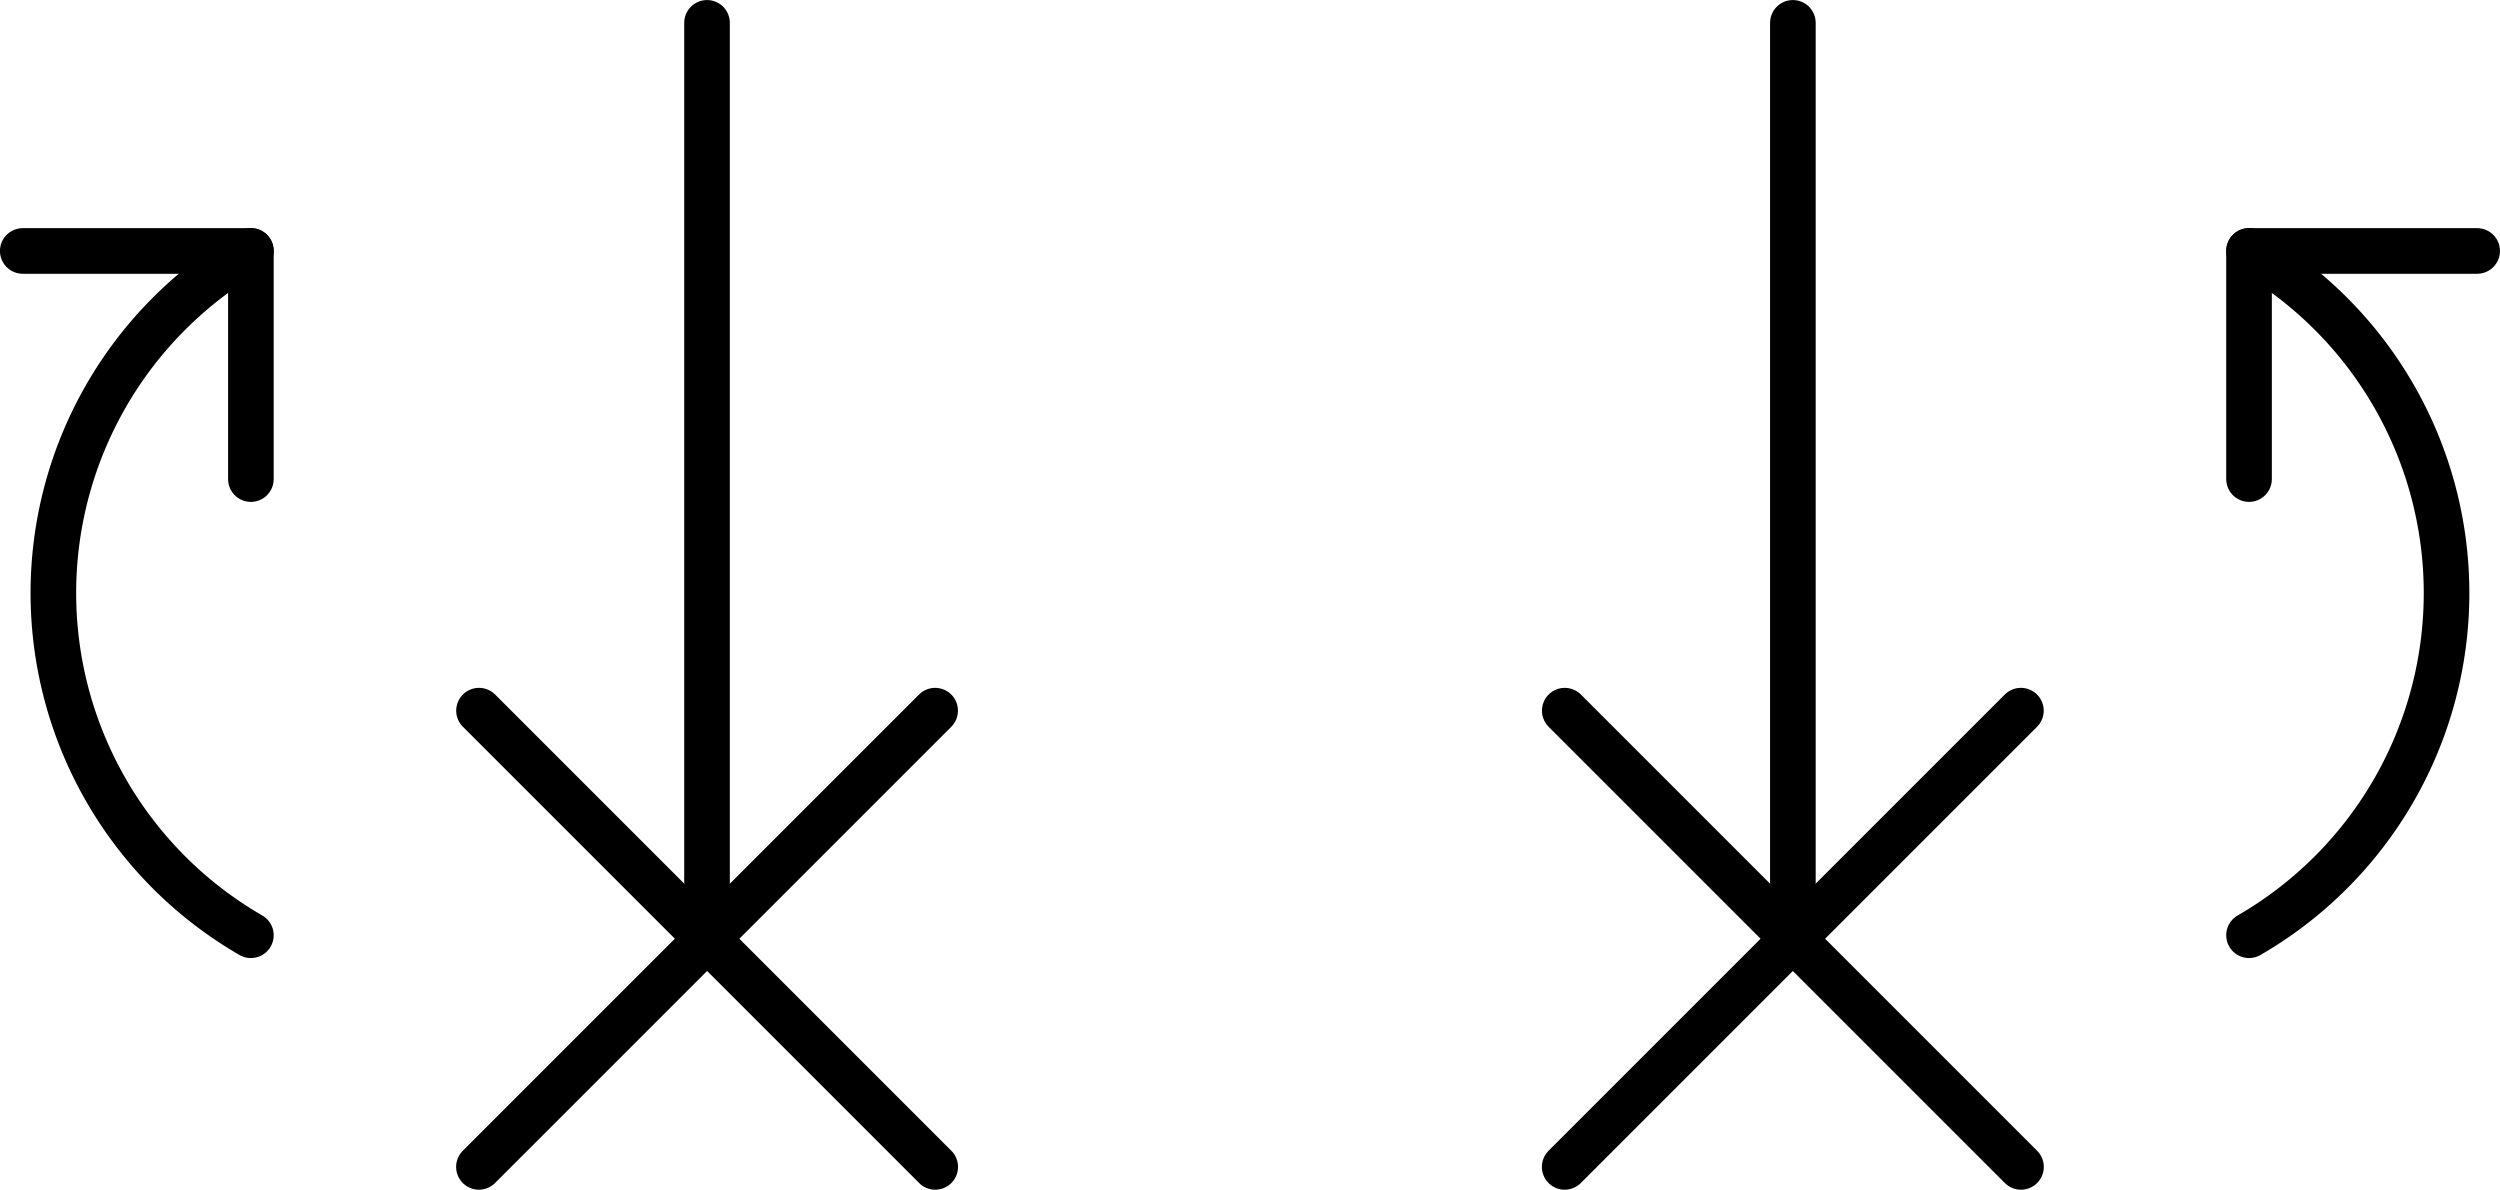 <?xml version="1.0" encoding="UTF-8" standalone="no"?>
<!-- Created with Inkscape (http://www.inkscape.org/) -->

<svg
   width="28.998mm"
   height="13.798mm"
   viewBox="0 0 28.998 13.798"
   version="1.1"
   id="svg3560"
   inkscape:version="1.1 (c68e22c387, 2021-05-23)"
   sodipodi:docname="dead-end-up.svg"
   xmlns:inkscape="http://www.inkscape.org/namespaces/inkscape"
   xmlns:sodipodi="http://sodipodi.sourceforge.net/DTD/sodipodi-0.dtd"
   xmlns="http://www.w3.org/2000/svg"
   xmlns:svg="http://www.w3.org/2000/svg">
  <sodipodi:namedview
     id="namedview3562"
     pagecolor="#505050"
     bordercolor="#ffffff"
     borderopacity="1"
     inkscape:pageshadow="0"
     inkscape:pageopacity="0"
     inkscape:pagecheckerboard="1"
     inkscape:document-units="mm"
     showgrid="false"
     fit-margin-top="0"
     fit-margin-left="0"
     fit-margin-right="0"
     fit-margin-bottom="0"
     inkscape:zoom="2.7758979"
     inkscape:cx="61.961933"
     inkscape:cy="51.154619"
     inkscape:window-width="1920"
     inkscape:window-height="1120"
     inkscape:window-x="-11"
     inkscape:window-y="35"
     inkscape:window-maximized="1"
     inkscape:current-layer="layer1" />
  <defs
     id="defs3557" />
  <g
     inkscape:label="Layer 1"
     inkscape:groupmode="layer"
     id="layer1"
     transform="translate(-32.396,-88.415)">
    <g
       id="g42016-1"
       transform="translate(717.543,-764.089)"
       inkscape:export-filename="C:\Users\sebas\Downloads\swings.png"
       inkscape:export-xdpi="229.5621"
       inkscape:export-ydpi="229.5621">
      <g
         id="g35174-9">
        <path
           style="fill:none;stroke:#000000;stroke-width:0.529;stroke-linecap:round;stroke-linejoin:miter;stroke-miterlimit:4;stroke-dasharray:none;stroke-opacity:1"
           d="m -676.946,852.769 v 10.583"
           id="path864-5-0-3-7-9-2-6-7-0-3-0-6"
           sodipodi:nodetypes="cc" />
        <g
           id="g935-2-5-7-6-2-3-0-8-3-1-2"
           transform="translate(-846.279,707.248)"
           style="stroke-width:0.529;stroke-miterlimit:4;stroke-dasharray:none">
          <path
             style="fill:none;stroke:#000000;stroke-width:0.529;stroke-linecap:round;stroke-linejoin:round;stroke-miterlimit:4;stroke-dasharray:none;stop-color:#000000"
             id="path1008-2-1-5-2-8-7-6-5-9-7-3"
             sodipodi:type="arc"
             sodipodi:cx="166.33302"
             sodipodi:cy="152.13542"
             sodipodi:rx="4.5827136"
             sodipodi:ry="4.5827136"
             sodipodi:start="2.0943951"
             sodipodi:end="4.1887902"
             sodipodi:open="true"
             sodipodi:arc-type="arc"
             d="m 164.042,156.104 a 4.583,4.583 0 0 1 -2.291,-3.969 4.583,4.583 0 0 1 2.291,-3.969" />
          <path
             style="fill:none;stroke:#000000;stroke-width:0.529;stroke-linecap:round;stroke-linejoin:round;stroke-miterlimit:4;stroke-dasharray:none;stroke-opacity:1"
             d="m 161.396,148.167 h 2.646 v 2.646"
             id="path1743-5-7-8-73-1-4-0-3-9-2-0" />
        </g>
        <path
           style="fill:none;stroke:#000000;stroke-width:0.529;stroke-linecap:round;stroke-linejoin:bevel;stroke-miterlimit:4;stroke-dasharray:none;stroke-opacity:1"
           d="m -674.3,860.747 -5.292,5.292"
           id="path3283-5-4-2-5-3-0-0-3-6-3-3" />
        <path
           style="fill:none;stroke:#000000;stroke-width:0.529;stroke-linecap:round;stroke-linejoin:bevel;stroke-miterlimit:4;stroke-dasharray:none;stroke-opacity:1"
           d="m -679.591,860.747 5.292,5.292"
           id="path3285-5-6-3-9-6-4-9-72-8-1-2" />
      </g>
      <g
         id="g35174-3-9"
         transform="matrix(-1,0,0,1,-1341.297,0)">
        <path
           style="fill:none;stroke:#000000;stroke-width:0.529;stroke-linecap:round;stroke-linejoin:miter;stroke-miterlimit:4;stroke-dasharray:none;stroke-opacity:1"
           d="m -676.946,852.769 v 10.583"
           id="path864-5-0-3-7-9-2-6-7-0-3-0-5-1"
           sodipodi:nodetypes="cc" />
        <g
           id="g935-2-5-7-6-2-3-0-8-3-1-9-5"
           transform="translate(-846.279,707.248)"
           style="stroke-width:0.529;stroke-miterlimit:4;stroke-dasharray:none">
          <path
             style="fill:none;stroke:#000000;stroke-width:0.529;stroke-linecap:round;stroke-linejoin:round;stroke-miterlimit:4;stroke-dasharray:none;stop-color:#000000"
             id="path1008-2-1-5-2-8-7-6-5-9-7-0-2"
             sodipodi:type="arc"
             sodipodi:cx="166.33302"
             sodipodi:cy="152.13542"
             sodipodi:rx="4.5827136"
             sodipodi:ry="4.5827136"
             sodipodi:start="2.0943951"
             sodipodi:end="4.1887902"
             sodipodi:open="true"
             sodipodi:arc-type="arc"
             d="m 164.042,156.104 a 4.583,4.583 0 0 1 -2.291,-3.969 4.583,4.583 0 0 1 2.291,-3.969" />
          <path
             style="fill:none;stroke:#000000;stroke-width:0.529;stroke-linecap:round;stroke-linejoin:round;stroke-miterlimit:4;stroke-dasharray:none;stroke-opacity:1"
             d="m 161.396,148.167 h 2.646 v 2.646"
             id="path1743-5-7-8-73-1-4-0-3-9-2-2-4" />
        </g>
        <path
           style="fill:none;stroke:#000000;stroke-width:0.529;stroke-linecap:round;stroke-linejoin:bevel;stroke-miterlimit:4;stroke-dasharray:none;stroke-opacity:1"
           d="m -674.3,860.747 -5.292,5.292"
           id="path3283-5-4-2-5-3-0-0-3-6-3-8-0" />
        <path
           style="fill:none;stroke:#000000;stroke-width:0.529;stroke-linecap:round;stroke-linejoin:bevel;stroke-miterlimit:4;stroke-dasharray:none;stroke-opacity:1"
           d="m -679.591,860.747 5.292,5.292"
           id="path3285-5-6-3-9-6-4-9-72-8-1-8-7" />
      </g>
    </g>
  </g>
</svg>
